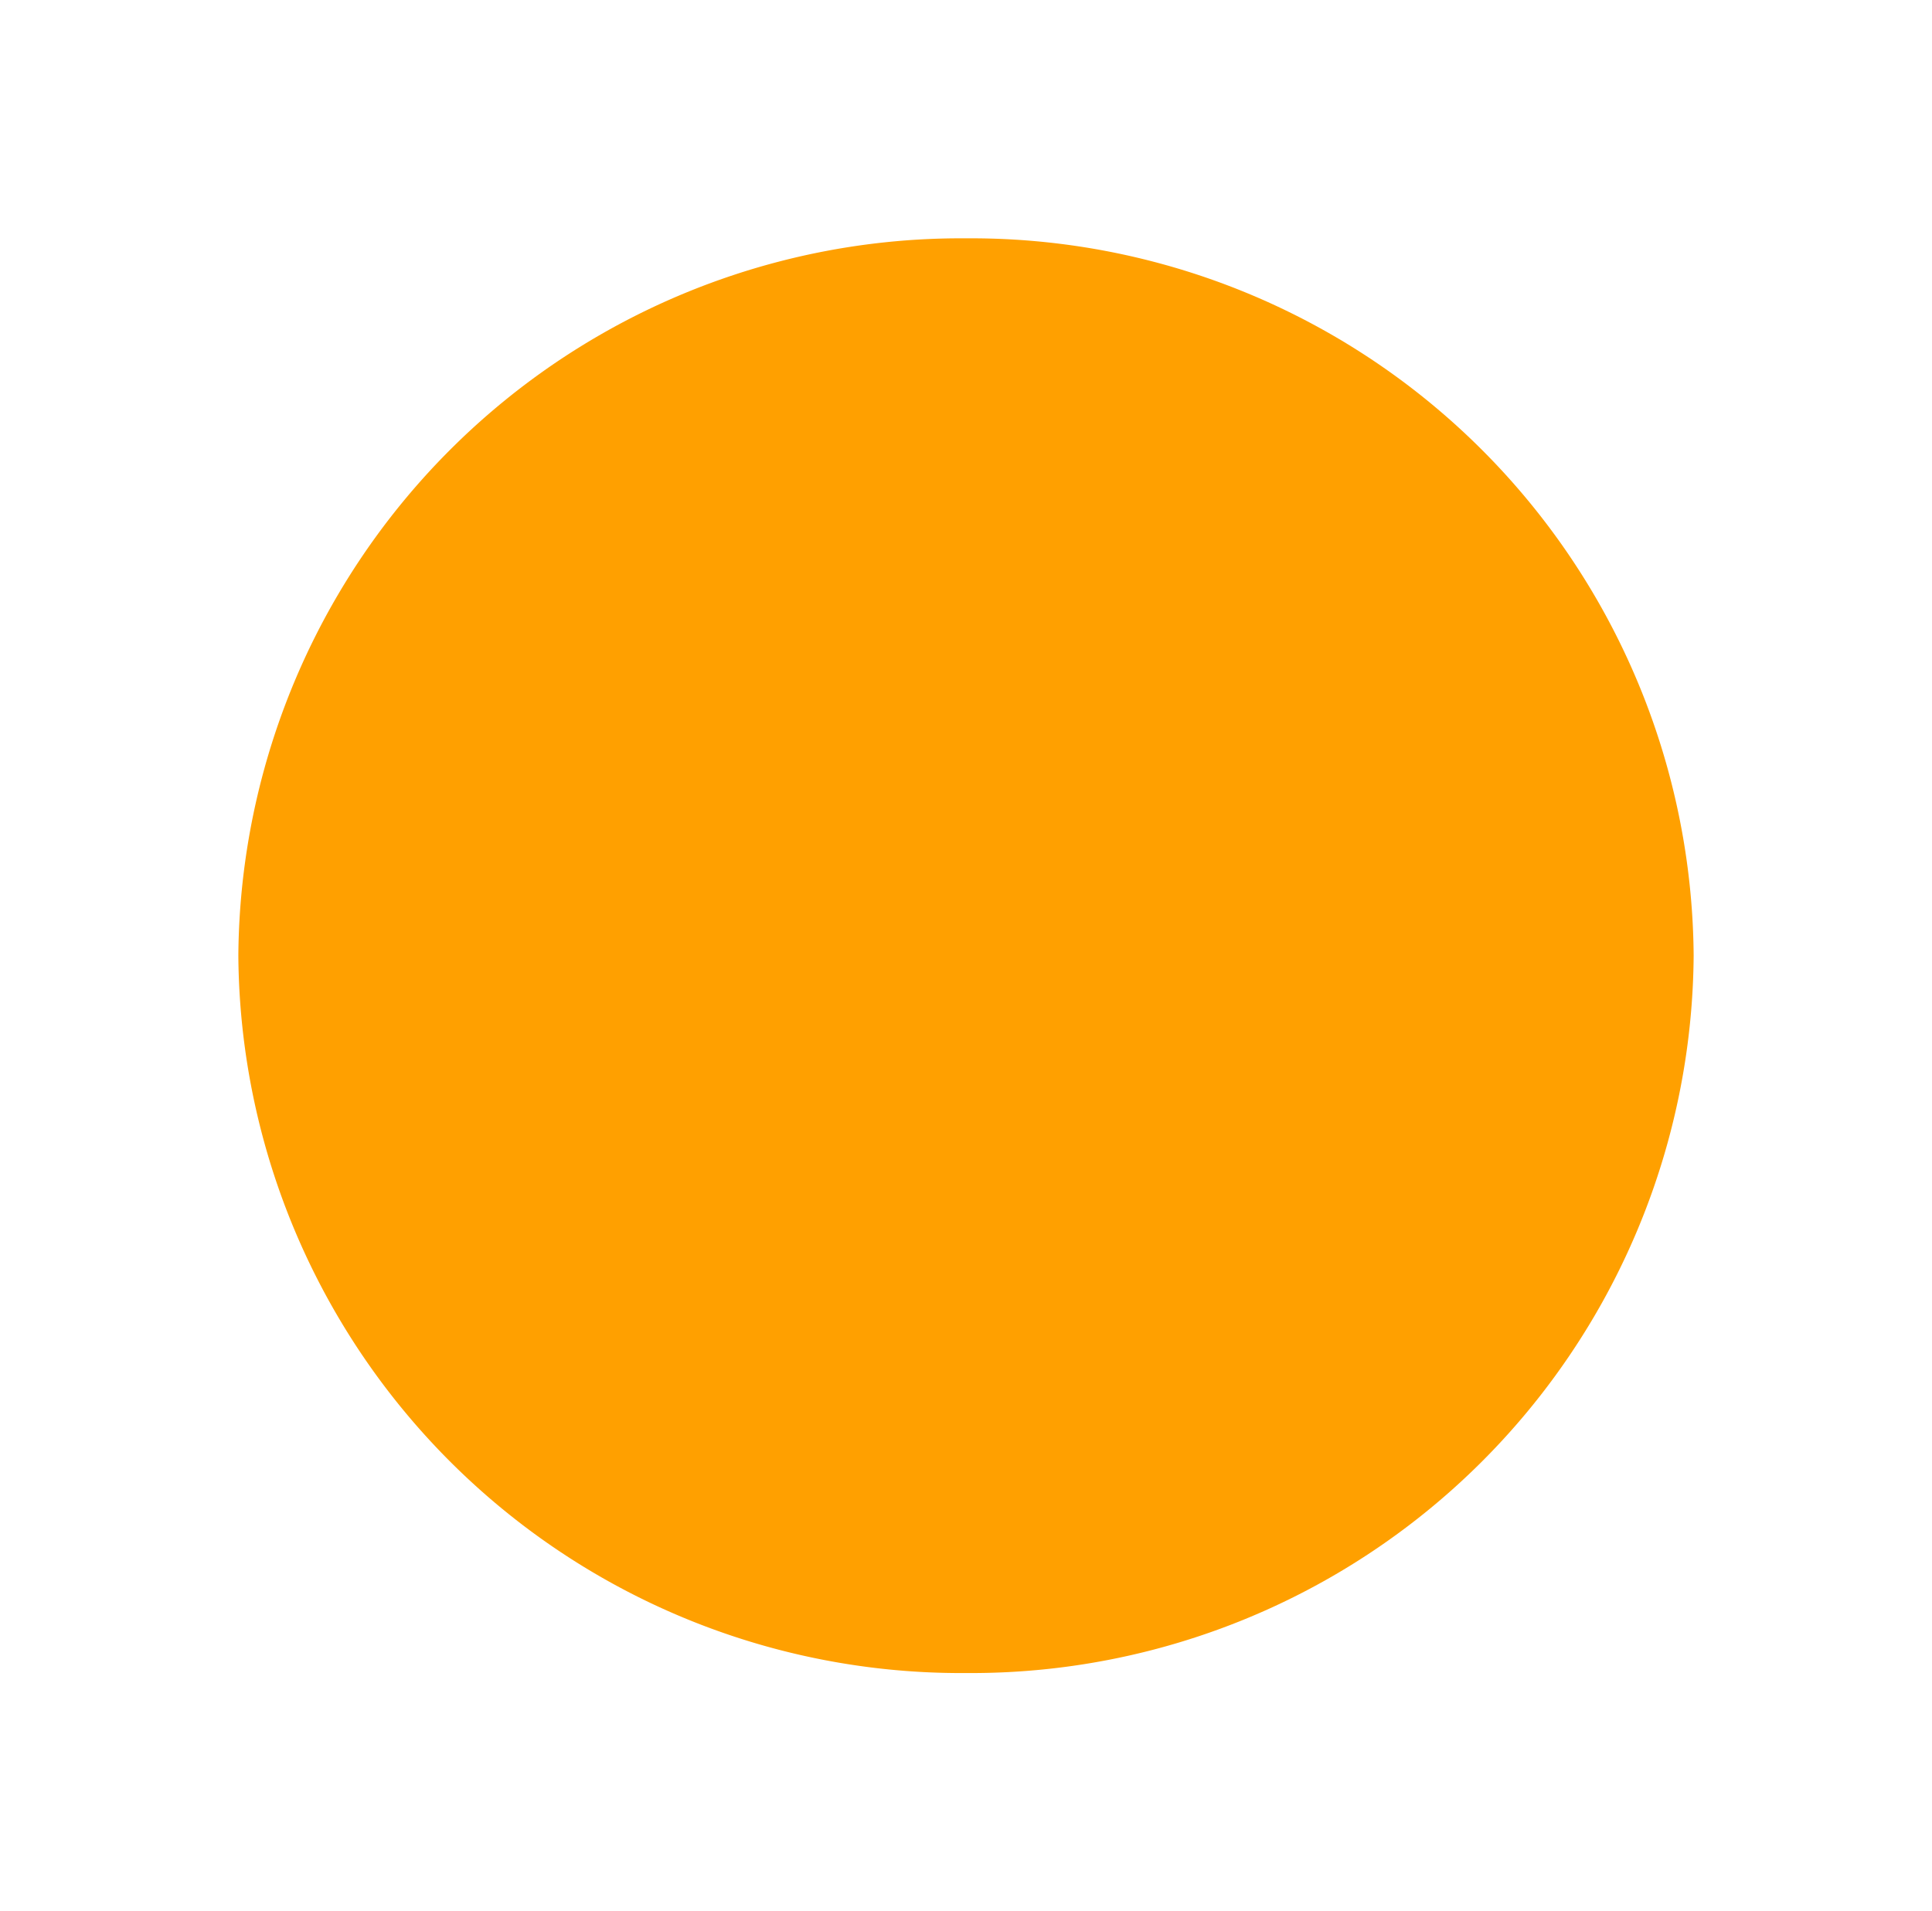 <svg xmlns="http://www.w3.org/2000/svg" xmlns:xlink="http://www.w3.org/1999/xlink" width="72.952" height="72.178" viewBox="0 0 72.952 72.178">
  <defs>
    <filter id="circle" x="0" y="0" width="72.952" height="72.178" filterUnits="userSpaceOnUse">
      <feOffset dy="3" input="SourceAlpha"/>
      <feGaussianBlur stdDeviation="3" result="blur"/>
      <feFlood flood-opacity="0.255"/>
      <feComposite operator="in" in2="blur"/>
      <feComposite in="SourceGraphic"/>
    </filter>
  </defs>
  <g transform="matrix(1, 0, 0, 1, 0, 0)" filter="url(#circle)">
    <path id="circle-2" data-name="circle" d="M27.476,0A27.284,27.284,0,0,1,54.952,27.089,27.284,27.284,0,0,1,27.476,54.178,27.284,27.284,0,0,1,0,27.089,27.284,27.284,0,0,1,27.476,0Z" transform="translate(9 6)" fill="#ffa000"/>
  </g>
</svg>
